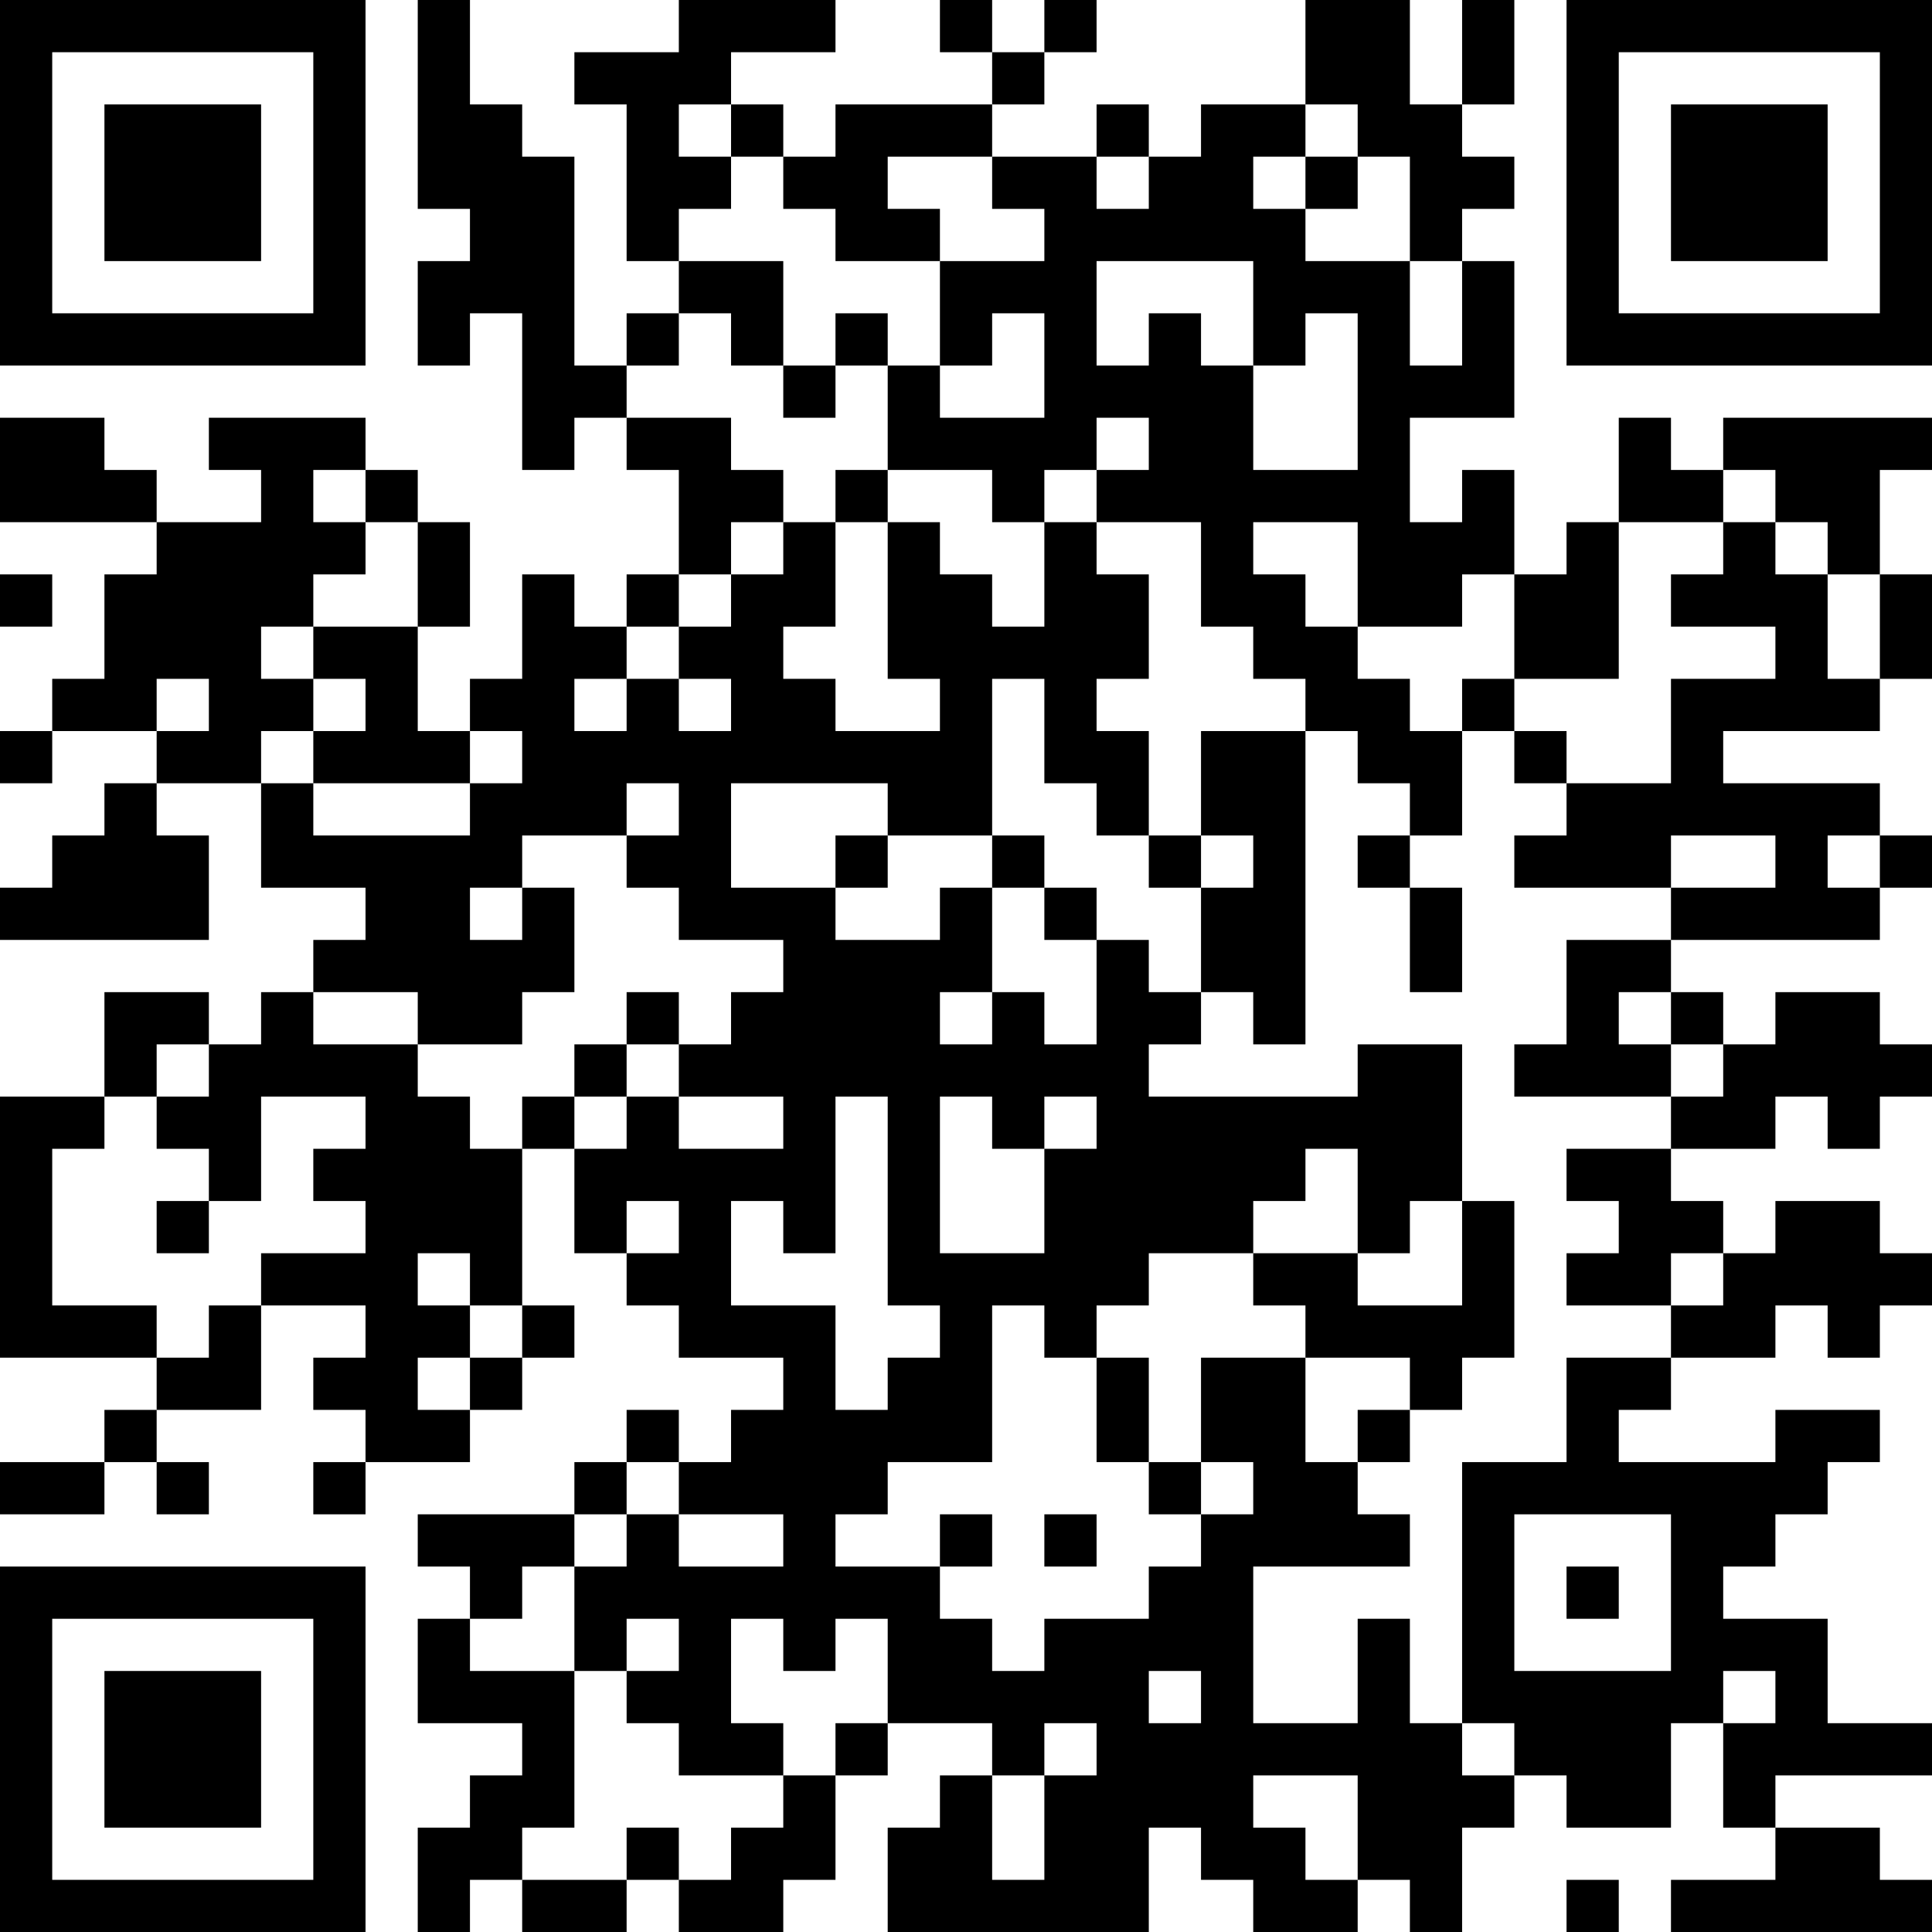 <?xml version="1.0" encoding="UTF-8"?>
<svg xmlns="http://www.w3.org/2000/svg" version="1.1" width="250" height="250" viewBox="0 0 250 250"><rect x="0" y="0" width="250" height="250" fill="#ffffff"/><g transform="scale(6.757)"><g transform="translate(0,0)"><path fill-rule="evenodd" d="M8 0L8 4L9 4L9 5L8 5L8 7L9 7L9 6L10 6L10 9L11 9L11 8L12 8L12 9L13 9L13 11L12 11L12 12L11 12L11 11L10 11L10 13L9 13L9 14L8 14L8 12L9 12L9 10L8 10L8 9L7 9L7 8L4 8L4 9L5 9L5 10L3 10L3 9L2 9L2 8L0 8L0 10L3 10L3 11L2 11L2 13L1 13L1 14L0 14L0 15L1 15L1 14L3 14L3 15L2 15L2 16L1 16L1 17L0 17L0 18L4 18L4 16L3 16L3 15L5 15L5 17L7 17L7 18L6 18L6 19L5 19L5 20L4 20L4 19L2 19L2 21L0 21L0 26L3 26L3 27L2 27L2 28L0 28L0 29L2 29L2 28L3 28L3 29L4 29L4 28L3 28L3 27L5 27L5 25L7 25L7 26L6 26L6 27L7 27L7 28L6 28L6 29L7 29L7 28L9 28L9 27L10 27L10 26L11 26L11 25L10 25L10 22L11 22L11 24L12 24L12 25L13 25L13 26L15 26L15 27L14 27L14 28L13 28L13 27L12 27L12 28L11 28L11 29L8 29L8 30L9 30L9 31L8 31L8 33L10 33L10 34L9 34L9 35L8 35L8 37L9 37L9 36L10 36L10 37L12 37L12 36L13 36L13 37L15 37L15 36L16 36L16 34L17 34L17 33L19 33L19 34L18 34L18 35L17 35L17 37L22 37L22 35L23 35L23 36L24 36L24 37L26 37L26 36L27 36L27 37L28 37L28 35L29 35L29 34L30 34L30 35L32 35L32 33L33 33L33 35L34 35L34 36L32 36L32 37L37 37L37 36L36 36L36 35L34 35L34 34L37 34L37 33L35 33L35 31L33 31L33 30L34 30L34 29L35 29L35 28L36 28L36 27L34 27L34 28L31 28L31 27L32 27L32 26L34 26L34 25L35 25L35 26L36 26L36 25L37 25L37 24L36 24L36 23L34 23L34 24L33 24L33 23L32 23L32 22L34 22L34 21L35 21L35 22L36 22L36 21L37 21L37 20L36 20L36 19L34 19L34 20L33 20L33 19L32 19L32 18L36 18L36 17L37 17L37 16L36 16L36 15L33 15L33 14L36 14L36 13L37 13L37 11L36 11L36 9L37 9L37 8L33 8L33 9L32 9L32 8L31 8L31 10L30 10L30 11L29 11L29 9L28 9L28 10L27 10L27 8L29 8L29 5L28 5L28 4L29 4L29 3L28 3L28 2L29 2L29 0L28 0L28 2L27 2L27 0L25 0L25 2L23 2L23 3L22 3L22 2L21 2L21 3L19 3L19 2L20 2L20 1L21 1L21 0L20 0L20 1L19 1L19 0L18 0L18 1L19 1L19 2L16 2L16 3L15 3L15 2L14 2L14 1L16 1L16 0L13 0L13 1L11 1L11 2L12 2L12 5L13 5L13 6L12 6L12 7L11 7L11 3L10 3L10 2L9 2L9 0ZM13 2L13 3L14 3L14 4L13 4L13 5L15 5L15 7L14 7L14 6L13 6L13 7L12 7L12 8L14 8L14 9L15 9L15 10L14 10L14 11L13 11L13 12L12 12L12 13L11 13L11 14L12 14L12 13L13 13L13 14L14 14L14 13L13 13L13 12L14 12L14 11L15 11L15 10L16 10L16 12L15 12L15 13L16 13L16 14L18 14L18 13L17 13L17 10L18 10L18 11L19 11L19 12L20 12L20 10L21 10L21 11L22 11L22 13L21 13L21 14L22 14L22 16L21 16L21 15L20 15L20 13L19 13L19 16L17 16L17 15L14 15L14 17L16 17L16 18L18 18L18 17L19 17L19 19L18 19L18 20L19 20L19 19L20 19L20 20L21 20L21 18L22 18L22 19L23 19L23 20L22 20L22 21L26 21L26 20L28 20L28 23L27 23L27 24L26 24L26 22L25 22L25 23L24 23L24 24L22 24L22 25L21 25L21 26L20 26L20 25L19 25L19 28L17 28L17 29L16 29L16 30L18 30L18 31L19 31L19 32L20 32L20 31L22 31L22 30L23 30L23 29L24 29L24 28L23 28L23 26L25 26L25 28L26 28L26 29L27 29L27 30L24 30L24 33L26 33L26 31L27 31L27 33L28 33L28 34L29 34L29 33L28 33L28 28L30 28L30 26L32 26L32 25L33 25L33 24L32 24L32 25L30 25L30 24L31 24L31 23L30 23L30 22L32 22L32 21L33 21L33 20L32 20L32 19L31 19L31 20L32 20L32 21L29 21L29 20L30 20L30 18L32 18L32 17L34 17L34 16L32 16L32 17L29 17L29 16L30 16L30 15L32 15L32 13L34 13L34 12L32 12L32 11L33 11L33 10L34 10L34 11L35 11L35 13L36 13L36 11L35 11L35 10L34 10L34 9L33 9L33 10L31 10L31 13L29 13L29 11L28 11L28 12L26 12L26 10L24 10L24 11L25 11L25 12L26 12L26 13L27 13L27 14L28 14L28 16L27 16L27 15L26 15L26 14L25 14L25 13L24 13L24 12L23 12L23 10L21 10L21 9L22 9L22 8L21 8L21 9L20 9L20 10L19 10L19 9L17 9L17 7L18 7L18 8L20 8L20 6L19 6L19 7L18 7L18 5L20 5L20 4L19 4L19 3L17 3L17 4L18 4L18 5L16 5L16 4L15 4L15 3L14 3L14 2ZM25 2L25 3L24 3L24 4L25 4L25 5L27 5L27 7L28 7L28 5L27 5L27 3L26 3L26 2ZM21 3L21 4L22 4L22 3ZM25 3L25 4L26 4L26 3ZM21 5L21 7L22 7L22 6L23 6L23 7L24 7L24 9L26 9L26 6L25 6L25 7L24 7L24 5ZM16 6L16 7L15 7L15 8L16 8L16 7L17 7L17 6ZM6 9L6 10L7 10L7 11L6 11L6 12L5 12L5 13L6 13L6 14L5 14L5 15L6 15L6 16L9 16L9 15L10 15L10 14L9 14L9 15L6 15L6 14L7 14L7 13L6 13L6 12L8 12L8 10L7 10L7 9ZM16 9L16 10L17 10L17 9ZM0 11L0 12L1 12L1 11ZM3 13L3 14L4 14L4 13ZM28 13L28 14L29 14L29 15L30 15L30 14L29 14L29 13ZM23 14L23 16L22 16L22 17L23 17L23 19L24 19L24 20L25 20L25 14ZM12 15L12 16L10 16L10 17L9 17L9 18L10 18L10 17L11 17L11 19L10 19L10 20L8 20L8 19L6 19L6 20L8 20L8 21L9 21L9 22L10 22L10 21L11 21L11 22L12 22L12 21L13 21L13 22L15 22L15 21L13 21L13 20L14 20L14 19L15 19L15 18L13 18L13 17L12 17L12 16L13 16L13 15ZM16 16L16 17L17 17L17 16ZM19 16L19 17L20 17L20 18L21 18L21 17L20 17L20 16ZM23 16L23 17L24 17L24 16ZM26 16L26 17L27 17L27 19L28 19L28 17L27 17L27 16ZM35 16L35 17L36 17L36 16ZM12 19L12 20L11 20L11 21L12 21L12 20L13 20L13 19ZM3 20L3 21L2 21L2 22L1 22L1 25L3 25L3 26L4 26L4 25L5 25L5 24L7 24L7 23L6 23L6 22L7 22L7 21L5 21L5 23L4 23L4 22L3 22L3 21L4 21L4 20ZM16 21L16 24L15 24L15 23L14 23L14 25L16 25L16 27L17 27L17 26L18 26L18 25L17 25L17 21ZM18 21L18 24L20 24L20 22L21 22L21 21L20 21L20 22L19 22L19 21ZM3 23L3 24L4 24L4 23ZM12 23L12 24L13 24L13 23ZM28 23L28 25L26 25L26 24L24 24L24 25L25 25L25 26L27 26L27 27L26 27L26 28L27 28L27 27L28 27L28 26L29 26L29 23ZM8 24L8 25L9 25L9 26L8 26L8 27L9 27L9 26L10 26L10 25L9 25L9 24ZM21 26L21 28L22 28L22 29L23 29L23 28L22 28L22 26ZM12 28L12 29L11 29L11 30L10 30L10 31L9 31L9 32L11 32L11 35L10 35L10 36L12 36L12 35L13 35L13 36L14 36L14 35L15 35L15 34L16 34L16 33L17 33L17 31L16 31L16 32L15 32L15 31L14 31L14 33L15 33L15 34L13 34L13 33L12 33L12 32L13 32L13 31L12 31L12 32L11 32L11 30L12 30L12 29L13 29L13 30L15 30L15 29L13 29L13 28ZM18 29L18 30L19 30L19 29ZM20 29L20 30L21 30L21 29ZM29 29L29 32L32 32L32 29ZM30 30L30 31L31 31L31 30ZM22 32L22 33L23 33L23 32ZM33 32L33 33L34 33L34 32ZM20 33L20 34L19 34L19 36L20 36L20 34L21 34L21 33ZM24 34L24 35L25 35L25 36L26 36L26 34ZM30 36L30 37L31 37L31 36ZM0 0L0 7L7 7L7 0ZM1 1L1 6L6 6L6 1ZM2 2L2 5L5 5L5 2ZM30 0L30 7L37 7L37 0ZM31 1L31 6L36 6L36 1ZM32 2L32 5L35 5L35 2ZM0 30L0 37L7 37L7 30ZM1 31L1 36L6 36L6 31ZM2 32L2 35L5 35L5 32Z" fill="#000000"/></g></g></svg>

